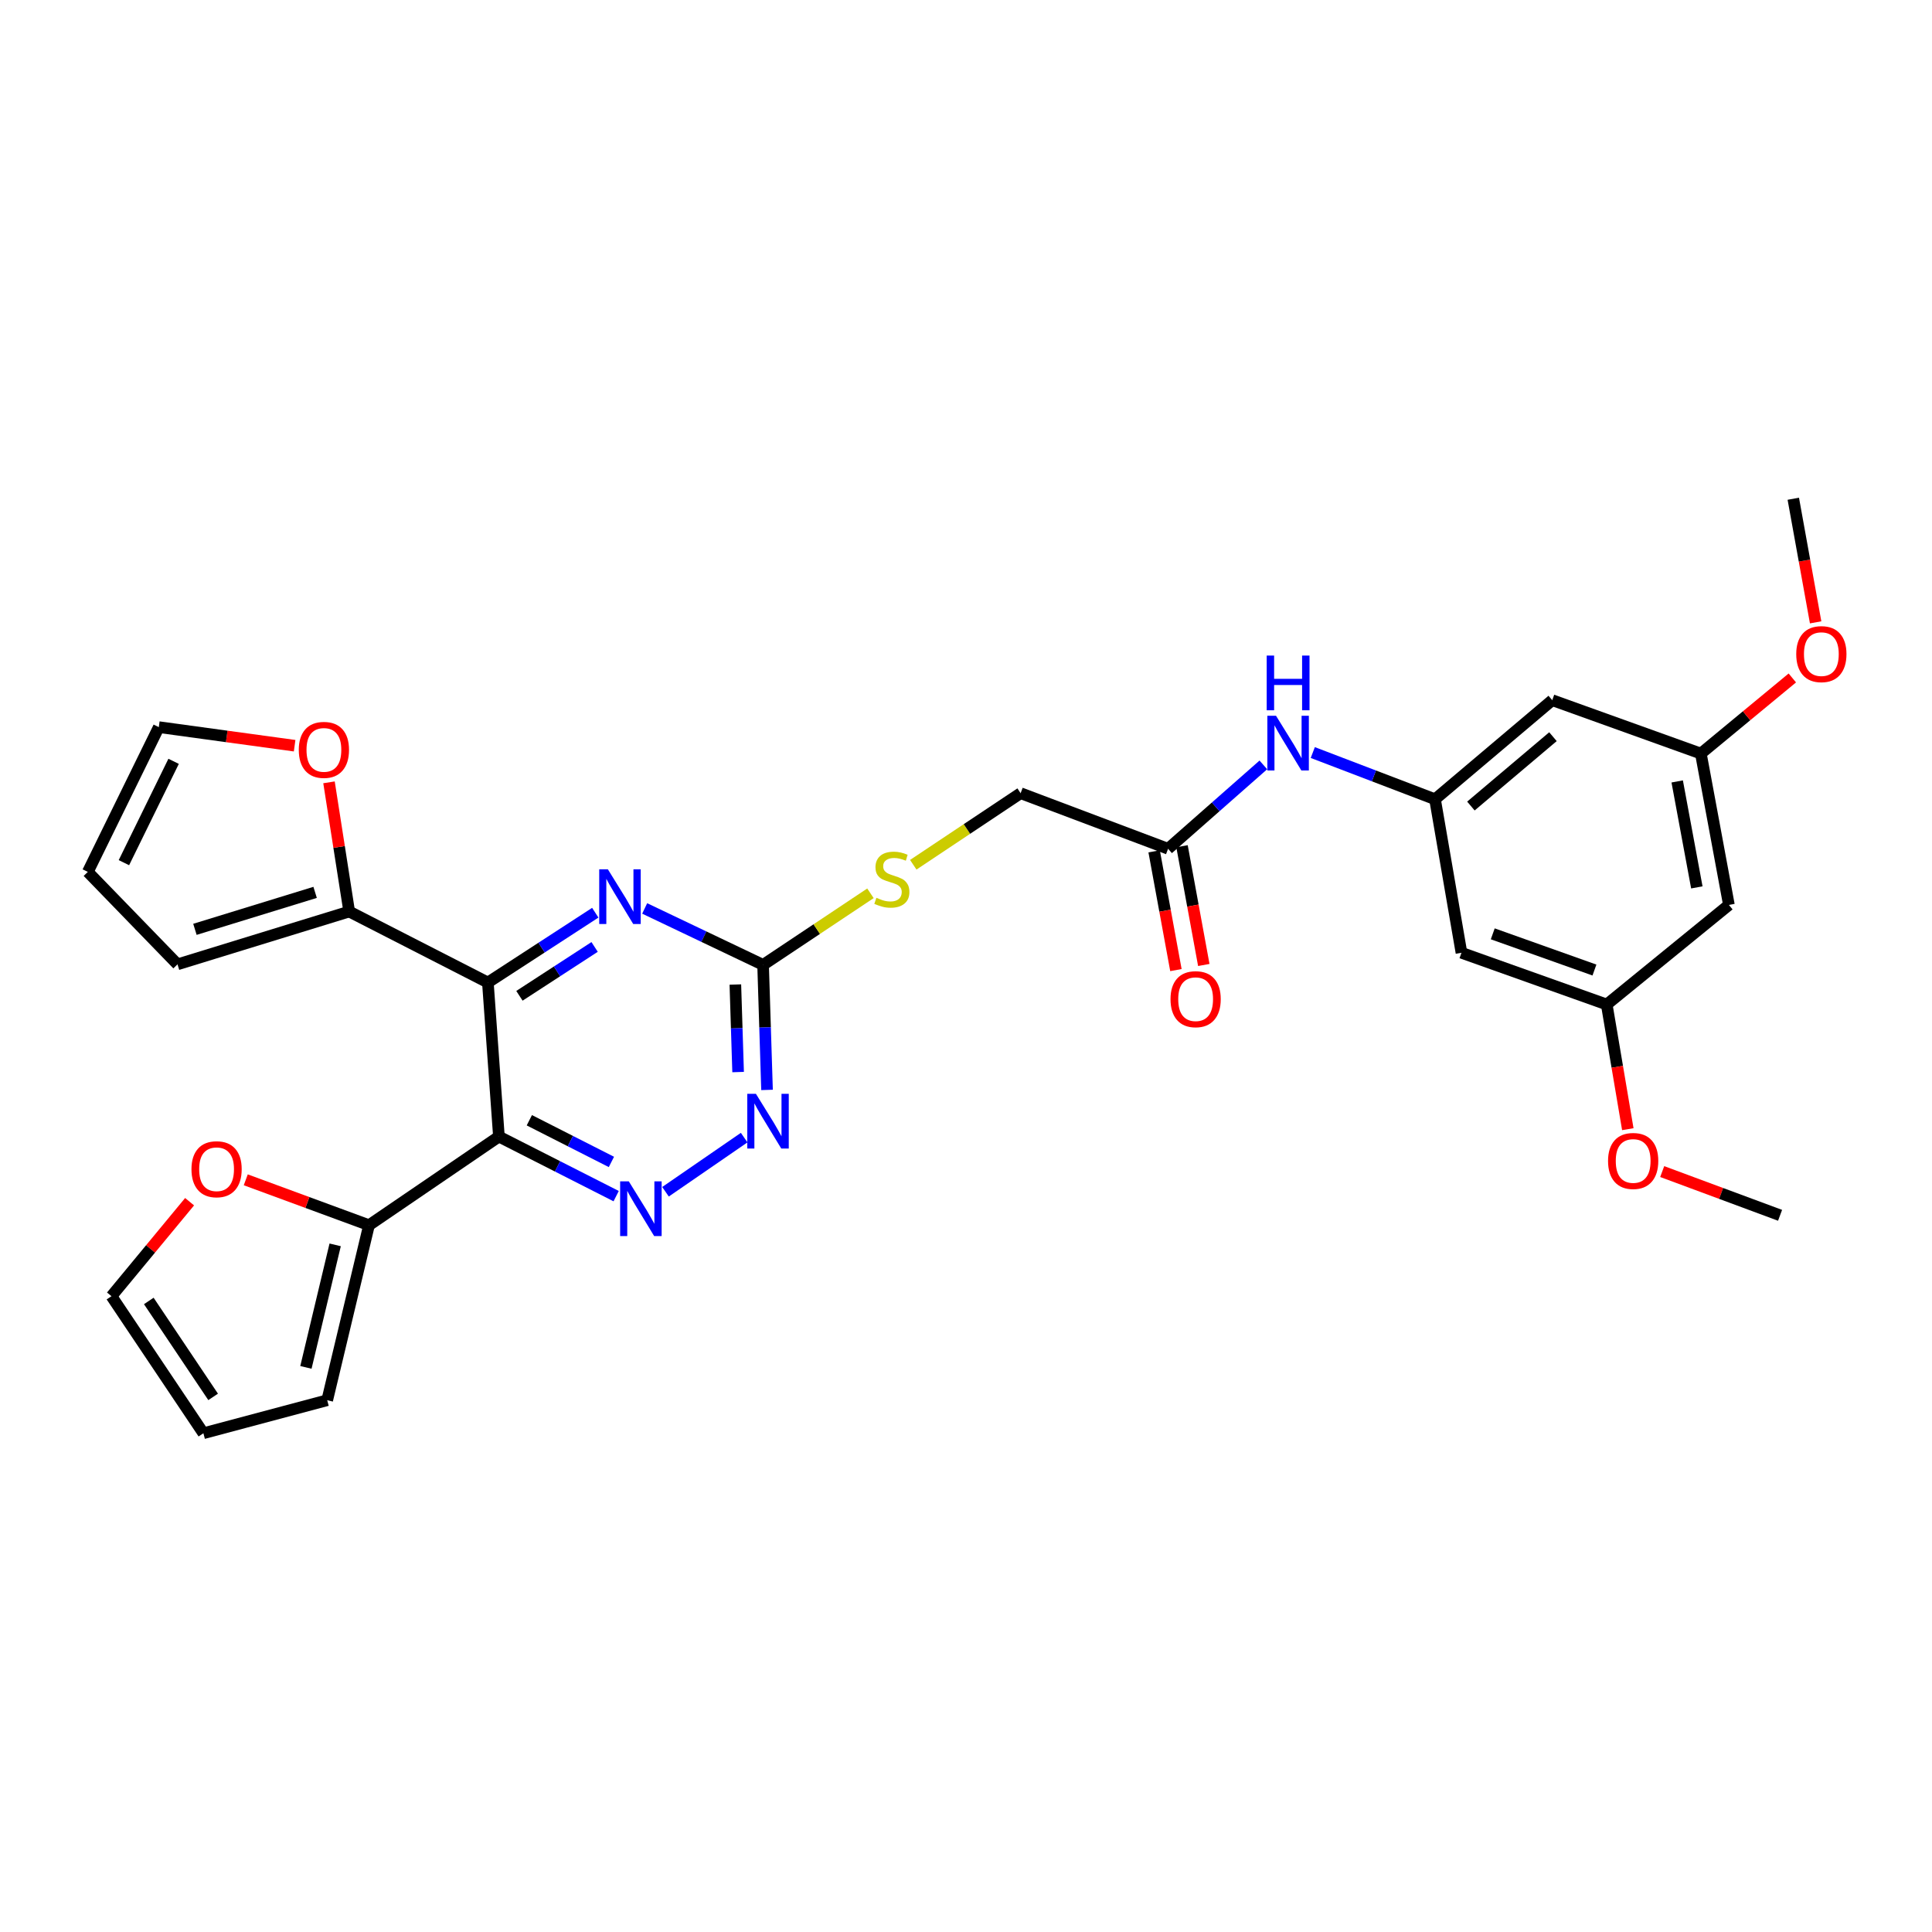 <?xml version='1.0' encoding='iso-8859-1'?>
<svg version='1.1' baseProfile='full'
              xmlns='http://www.w3.org/2000/svg'
                      xmlns:rdkit='http://www.rdkit.org/xml'
                      xmlns:xlink='http://www.w3.org/1999/xlink'
                  xml:space='preserve'
width='1000px' height='1000px' viewBox='0 0 1000 1000'>
<!-- END OF HEADER -->
<rect style='opacity:1.0;fill:#FFFFFF;stroke:none' width='1000' height='1000' x='0' y='0'> </rect>
<path class='bond-0' d='M 258.237,588.295 L 252.524,508.549' style='fill:none;fill-rule:evenodd;stroke:#000000;stroke-width:6px;stroke-linecap:butt;stroke-linejoin:miter;stroke-opacity:1' />
<path class='bond-1' d='M 258.237,588.295 L 288.58,603.707' style='fill:none;fill-rule:evenodd;stroke:#000000;stroke-width:6px;stroke-linecap:butt;stroke-linejoin:miter;stroke-opacity:1' />
<path class='bond-1' d='M 288.58,603.707 L 318.923,619.119' style='fill:none;fill-rule:evenodd;stroke:#0000FF;stroke-width:6px;stroke-linecap:butt;stroke-linejoin:miter;stroke-opacity:1' />
<path class='bond-1' d='M 273.983,579.839 L 295.223,590.628' style='fill:none;fill-rule:evenodd;stroke:#000000;stroke-width:6px;stroke-linecap:butt;stroke-linejoin:miter;stroke-opacity:1' />
<path class='bond-1' d='M 295.223,590.628 L 316.464,601.416' style='fill:none;fill-rule:evenodd;stroke:#0000FF;stroke-width:6px;stroke-linecap:butt;stroke-linejoin:miter;stroke-opacity:1' />
<path class='bond-4' d='M 258.237,588.295 L 190.993,634.154' style='fill:none;fill-rule:evenodd;stroke:#000000;stroke-width:6px;stroke-linecap:butt;stroke-linejoin:miter;stroke-opacity:1' />
<path class='bond-2' d='M 252.524,508.549 L 280.319,490.482' style='fill:none;fill-rule:evenodd;stroke:#000000;stroke-width:6px;stroke-linecap:butt;stroke-linejoin:miter;stroke-opacity:1' />
<path class='bond-2' d='M 280.319,490.482 L 308.114,472.415' style='fill:none;fill-rule:evenodd;stroke:#0000FF;stroke-width:6px;stroke-linecap:butt;stroke-linejoin:miter;stroke-opacity:1' />
<path class='bond-2' d='M 268.858,515.428 L 288.314,502.781' style='fill:none;fill-rule:evenodd;stroke:#000000;stroke-width:6px;stroke-linecap:butt;stroke-linejoin:miter;stroke-opacity:1' />
<path class='bond-2' d='M 288.314,502.781 L 307.771,490.134' style='fill:none;fill-rule:evenodd;stroke:#0000FF;stroke-width:6px;stroke-linecap:butt;stroke-linejoin:miter;stroke-opacity:1' />
<path class='bond-6' d='M 252.524,508.549 L 180.749,471.81' style='fill:none;fill-rule:evenodd;stroke:#000000;stroke-width:6px;stroke-linecap:butt;stroke-linejoin:miter;stroke-opacity:1' />
<path class='bond-5' d='M 344.461,616.853 L 385.175,588.826' style='fill:none;fill-rule:evenodd;stroke:#0000FF;stroke-width:6px;stroke-linecap:butt;stroke-linejoin:miter;stroke-opacity:1' />
<path class='bond-31' d='M 333.684,470.206 L 364.329,484.814' style='fill:none;fill-rule:evenodd;stroke:#0000FF;stroke-width:6px;stroke-linecap:butt;stroke-linejoin:miter;stroke-opacity:1' />
<path class='bond-31' d='M 364.329,484.814 L 394.974,499.421' style='fill:none;fill-rule:evenodd;stroke:#000000;stroke-width:6px;stroke-linecap:butt;stroke-linejoin:miter;stroke-opacity:1' />
<path class='bond-3' d='M 394.974,499.421 L 395.995,531.781' style='fill:none;fill-rule:evenodd;stroke:#000000;stroke-width:6px;stroke-linecap:butt;stroke-linejoin:miter;stroke-opacity:1' />
<path class='bond-3' d='M 395.995,531.781 L 397.015,564.141' style='fill:none;fill-rule:evenodd;stroke:#0000FF;stroke-width:6px;stroke-linecap:butt;stroke-linejoin:miter;stroke-opacity:1' />
<path class='bond-3' d='M 380.618,509.592 L 381.332,532.243' style='fill:none;fill-rule:evenodd;stroke:#000000;stroke-width:6px;stroke-linecap:butt;stroke-linejoin:miter;stroke-opacity:1' />
<path class='bond-3' d='M 381.332,532.243 L 382.046,554.895' style='fill:none;fill-rule:evenodd;stroke:#0000FF;stroke-width:6px;stroke-linecap:butt;stroke-linejoin:miter;stroke-opacity:1' />
<path class='bond-12' d='M 394.974,499.421 L 422.757,480.896' style='fill:none;fill-rule:evenodd;stroke:#000000;stroke-width:6px;stroke-linecap:butt;stroke-linejoin:miter;stroke-opacity:1' />
<path class='bond-12' d='M 422.757,480.896 L 450.54,462.37' style='fill:none;fill-rule:evenodd;stroke:#CCCC00;stroke-width:6px;stroke-linecap:butt;stroke-linejoin:miter;stroke-opacity:1' />
<path class='bond-10' d='M 190.993,634.154 L 159.099,622.411' style='fill:none;fill-rule:evenodd;stroke:#000000;stroke-width:6px;stroke-linecap:butt;stroke-linejoin:miter;stroke-opacity:1' />
<path class='bond-10' d='M 159.099,622.411 L 127.205,610.668' style='fill:none;fill-rule:evenodd;stroke:#FF0000;stroke-width:6px;stroke-linecap:butt;stroke-linejoin:miter;stroke-opacity:1' />
<path class='bond-15' d='M 190.993,634.154 L 169.364,724.755' style='fill:none;fill-rule:evenodd;stroke:#000000;stroke-width:6px;stroke-linecap:butt;stroke-linejoin:miter;stroke-opacity:1' />
<path class='bond-15' d='M 173.48,644.337 L 158.34,707.758' style='fill:none;fill-rule:evenodd;stroke:#000000;stroke-width:6px;stroke-linecap:butt;stroke-linejoin:miter;stroke-opacity:1' />
<path class='bond-11' d='M 180.749,471.81 L 175.52,438.372' style='fill:none;fill-rule:evenodd;stroke:#000000;stroke-width:6px;stroke-linecap:butt;stroke-linejoin:miter;stroke-opacity:1' />
<path class='bond-11' d='M 175.52,438.372 L 170.292,404.934' style='fill:none;fill-rule:evenodd;stroke:#FF0000;stroke-width:6px;stroke-linecap:butt;stroke-linejoin:miter;stroke-opacity:1' />
<path class='bond-16' d='M 180.749,471.81 L 91.876,499.144' style='fill:none;fill-rule:evenodd;stroke:#000000;stroke-width:6px;stroke-linecap:butt;stroke-linejoin:miter;stroke-opacity:1' />
<path class='bond-16' d='M 163.106,461.889 L 100.894,481.023' style='fill:none;fill-rule:evenodd;stroke:#000000;stroke-width:6px;stroke-linecap:butt;stroke-linejoin:miter;stroke-opacity:1' />
<path class='bond-7' d='M 742.766,413.694 L 711.131,401.604' style='fill:none;fill-rule:evenodd;stroke:#000000;stroke-width:6px;stroke-linecap:butt;stroke-linejoin:miter;stroke-opacity:1' />
<path class='bond-7' d='M 711.131,401.604 L 679.496,389.514' style='fill:none;fill-rule:evenodd;stroke:#0000FF;stroke-width:6px;stroke-linecap:butt;stroke-linejoin:miter;stroke-opacity:1' />
<path class='bond-13' d='M 742.766,413.694 L 803.441,362.407' style='fill:none;fill-rule:evenodd;stroke:#000000;stroke-width:6px;stroke-linecap:butt;stroke-linejoin:miter;stroke-opacity:1' />
<path class='bond-13' d='M 761.337,417.204 L 803.81,381.304' style='fill:none;fill-rule:evenodd;stroke:#000000;stroke-width:6px;stroke-linecap:butt;stroke-linejoin:miter;stroke-opacity:1' />
<path class='bond-14' d='M 742.766,413.694 L 756.45,493.154' style='fill:none;fill-rule:evenodd;stroke:#000000;stroke-width:6px;stroke-linecap:butt;stroke-linejoin:miter;stroke-opacity:1' />
<path class='bond-8' d='M 604.595,439.325 L 528.272,410.556' style='fill:none;fill-rule:evenodd;stroke:#000000;stroke-width:6px;stroke-linecap:butt;stroke-linejoin:miter;stroke-opacity:1' />
<path class='bond-9' d='M 604.595,439.325 L 629.253,417.617' style='fill:none;fill-rule:evenodd;stroke:#000000;stroke-width:6px;stroke-linecap:butt;stroke-linejoin:miter;stroke-opacity:1' />
<path class='bond-9' d='M 629.253,417.617 L 653.911,395.908' style='fill:none;fill-rule:evenodd;stroke:#0000FF;stroke-width:6px;stroke-linecap:butt;stroke-linejoin:miter;stroke-opacity:1' />
<path class='bond-24' d='M 597.38,440.648 L 603.017,471.382' style='fill:none;fill-rule:evenodd;stroke:#000000;stroke-width:6px;stroke-linecap:butt;stroke-linejoin:miter;stroke-opacity:1' />
<path class='bond-24' d='M 603.017,471.382 L 608.654,502.117' style='fill:none;fill-rule:evenodd;stroke:#FF0000;stroke-width:6px;stroke-linecap:butt;stroke-linejoin:miter;stroke-opacity:1' />
<path class='bond-24' d='M 611.809,438.002 L 617.446,468.736' style='fill:none;fill-rule:evenodd;stroke:#000000;stroke-width:6px;stroke-linecap:butt;stroke-linejoin:miter;stroke-opacity:1' />
<path class='bond-24' d='M 617.446,468.736 L 623.083,499.47' style='fill:none;fill-rule:evenodd;stroke:#FF0000;stroke-width:6px;stroke-linecap:butt;stroke-linejoin:miter;stroke-opacity:1' />
<path class='bond-21' d='M 98.133,622.002 L 77.914,646.452' style='fill:none;fill-rule:evenodd;stroke:#FF0000;stroke-width:6px;stroke-linecap:butt;stroke-linejoin:miter;stroke-opacity:1' />
<path class='bond-21' d='M 77.914,646.452 L 57.696,670.901' style='fill:none;fill-rule:evenodd;stroke:#000000;stroke-width:6px;stroke-linecap:butt;stroke-linejoin:miter;stroke-opacity:1' />
<path class='bond-20' d='M 152.496,385.98 L 117.349,381.17' style='fill:none;fill-rule:evenodd;stroke:#FF0000;stroke-width:6px;stroke-linecap:butt;stroke-linejoin:miter;stroke-opacity:1' />
<path class='bond-20' d='M 117.349,381.17 L 82.202,376.36' style='fill:none;fill-rule:evenodd;stroke:#000000;stroke-width:6px;stroke-linecap:butt;stroke-linejoin:miter;stroke-opacity:1' />
<path class='bond-25' d='M 472.706,447.594 L 500.489,429.075' style='fill:none;fill-rule:evenodd;stroke:#CCCC00;stroke-width:6px;stroke-linecap:butt;stroke-linejoin:miter;stroke-opacity:1' />
<path class='bond-25' d='M 500.489,429.075 L 528.272,410.556' style='fill:none;fill-rule:evenodd;stroke:#000000;stroke-width:6px;stroke-linecap:butt;stroke-linejoin:miter;stroke-opacity:1' />
<path class='bond-17' d='M 803.441,362.407 L 880.359,390.043' style='fill:none;fill-rule:evenodd;stroke:#000000;stroke-width:6px;stroke-linecap:butt;stroke-linejoin:miter;stroke-opacity:1' />
<path class='bond-18' d='M 756.45,493.154 L 831.64,519.926' style='fill:none;fill-rule:evenodd;stroke:#000000;stroke-width:6px;stroke-linecap:butt;stroke-linejoin:miter;stroke-opacity:1' />
<path class='bond-18' d='M 772.649,483.35 L 825.282,502.091' style='fill:none;fill-rule:evenodd;stroke:#000000;stroke-width:6px;stroke-linecap:butt;stroke-linejoin:miter;stroke-opacity:1' />
<path class='bond-22' d='M 169.364,724.755 L 105.274,741.845' style='fill:none;fill-rule:evenodd;stroke:#000000;stroke-width:6px;stroke-linecap:butt;stroke-linejoin:miter;stroke-opacity:1' />
<path class='bond-23' d='M 91.876,499.144 L 45.455,451.297' style='fill:none;fill-rule:evenodd;stroke:#000000;stroke-width:6px;stroke-linecap:butt;stroke-linejoin:miter;stroke-opacity:1' />
<path class='bond-26' d='M 880.359,390.043 L 904.033,370.474' style='fill:none;fill-rule:evenodd;stroke:#000000;stroke-width:6px;stroke-linecap:butt;stroke-linejoin:miter;stroke-opacity:1' />
<path class='bond-26' d='M 904.033,370.474 L 927.706,350.906' style='fill:none;fill-rule:evenodd;stroke:#FF0000;stroke-width:6px;stroke-linecap:butt;stroke-linejoin:miter;stroke-opacity:1' />
<path class='bond-33' d='M 880.359,390.043 L 894.882,468.387' style='fill:none;fill-rule:evenodd;stroke:#000000;stroke-width:6px;stroke-linecap:butt;stroke-linejoin:miter;stroke-opacity:1' />
<path class='bond-33' d='M 868.114,404.469 L 878.28,459.309' style='fill:none;fill-rule:evenodd;stroke:#000000;stroke-width:6px;stroke-linecap:butt;stroke-linejoin:miter;stroke-opacity:1' />
<path class='bond-19' d='M 831.64,519.926 L 894.882,468.387' style='fill:none;fill-rule:evenodd;stroke:#000000;stroke-width:6px;stroke-linecap:butt;stroke-linejoin:miter;stroke-opacity:1' />
<path class='bond-27' d='M 831.64,519.926 L 837.097,552.192' style='fill:none;fill-rule:evenodd;stroke:#000000;stroke-width:6px;stroke-linecap:butt;stroke-linejoin:miter;stroke-opacity:1' />
<path class='bond-27' d='M 837.097,552.192 L 842.554,584.458' style='fill:none;fill-rule:evenodd;stroke:#FF0000;stroke-width:6px;stroke-linecap:butt;stroke-linejoin:miter;stroke-opacity:1' />
<path class='bond-32' d='M 82.202,376.36 L 45.455,451.297' style='fill:none;fill-rule:evenodd;stroke:#000000;stroke-width:6px;stroke-linecap:butt;stroke-linejoin:miter;stroke-opacity:1' />
<path class='bond-32' d='M 89.861,394.059 L 64.138,446.515' style='fill:none;fill-rule:evenodd;stroke:#000000;stroke-width:6px;stroke-linecap:butt;stroke-linejoin:miter;stroke-opacity:1' />
<path class='bond-30' d='M 57.696,670.901 L 105.274,741.845' style='fill:none;fill-rule:evenodd;stroke:#000000;stroke-width:6px;stroke-linecap:butt;stroke-linejoin:miter;stroke-opacity:1' />
<path class='bond-30' d='M 77.016,673.372 L 110.321,723.032' style='fill:none;fill-rule:evenodd;stroke:#000000;stroke-width:6px;stroke-linecap:butt;stroke-linejoin:miter;stroke-opacity:1' />
<path class='bond-28' d='M 939.771,322.127 L 933.989,290.141' style='fill:none;fill-rule:evenodd;stroke:#FF0000;stroke-width:6px;stroke-linecap:butt;stroke-linejoin:miter;stroke-opacity:1' />
<path class='bond-28' d='M 933.989,290.141 L 928.206,258.155' style='fill:none;fill-rule:evenodd;stroke:#000000;stroke-width:6px;stroke-linecap:butt;stroke-linejoin:miter;stroke-opacity:1' />
<path class='bond-29' d='M 860.351,606.405 L 890.856,617.724' style='fill:none;fill-rule:evenodd;stroke:#FF0000;stroke-width:6px;stroke-linecap:butt;stroke-linejoin:miter;stroke-opacity:1' />
<path class='bond-29' d='M 890.856,617.724 L 921.361,629.044' style='fill:none;fill-rule:evenodd;stroke:#000000;stroke-width:6px;stroke-linecap:butt;stroke-linejoin:miter;stroke-opacity:1' />
<path  class='atom-2' d='M 325.464 611.461
L 334.744 626.461
Q 335.664 627.941, 337.144 630.621
Q 338.624 633.301, 338.704 633.461
L 338.704 611.461
L 342.464 611.461
L 342.464 639.781
L 338.584 639.781
L 328.624 623.381
Q 327.464 621.461, 326.224 619.261
Q 325.024 617.061, 324.664 616.381
L 324.664 639.781
L 320.984 639.781
L 320.984 611.461
L 325.464 611.461
' fill='#0000FF'/>
<path  class='atom-3' d='M 314.633 449.948
L 323.913 464.948
Q 324.833 466.428, 326.313 469.108
Q 327.793 471.788, 327.873 471.948
L 327.873 449.948
L 331.633 449.948
L 331.633 478.268
L 327.753 478.268
L 317.793 461.868
Q 316.633 459.948, 315.393 457.748
Q 314.193 455.548, 313.833 454.868
L 313.833 478.268
L 310.153 478.268
L 310.153 449.948
L 314.633 449.948
' fill='#0000FF'/>
<path  class='atom-6' d='M 391.265 566.164
L 400.545 581.164
Q 401.465 582.644, 402.945 585.324
Q 404.425 588.004, 404.505 588.164
L 404.505 566.164
L 408.265 566.164
L 408.265 594.484
L 404.385 594.484
L 394.425 578.084
Q 393.265 576.164, 392.025 573.964
Q 390.825 571.764, 390.465 571.084
L 390.465 594.484
L 386.785 594.484
L 386.785 566.164
L 391.265 566.164
' fill='#0000FF'/>
<path  class='atom-10' d='M 660.461 370.472
L 669.741 385.472
Q 670.661 386.952, 672.141 389.632
Q 673.621 392.312, 673.701 392.472
L 673.701 370.472
L 677.461 370.472
L 677.461 398.792
L 673.581 398.792
L 663.621 382.392
Q 662.461 380.472, 661.221 378.272
Q 660.021 376.072, 659.661 375.392
L 659.661 398.792
L 655.981 398.792
L 655.981 370.472
L 660.461 370.472
' fill='#0000FF'/>
<path  class='atom-10' d='M 655.641 339.32
L 659.481 339.32
L 659.481 351.36
L 673.961 351.36
L 673.961 339.32
L 677.801 339.32
L 677.801 367.64
L 673.961 367.64
L 673.961 354.56
L 659.481 354.56
L 659.481 367.64
L 655.641 367.64
L 655.641 339.32
' fill='#0000FF'/>
<path  class='atom-11' d='M 99.103 605.188
Q 99.103 598.388, 102.463 594.588
Q 105.823 590.788, 112.103 590.788
Q 118.383 590.788, 121.743 594.588
Q 125.103 598.388, 125.103 605.188
Q 125.103 612.068, 121.703 615.988
Q 118.303 619.868, 112.103 619.868
Q 105.863 619.868, 102.463 615.988
Q 99.103 612.108, 99.103 605.188
M 112.103 616.668
Q 116.423 616.668, 118.743 613.788
Q 121.103 610.868, 121.103 605.188
Q 121.103 599.628, 118.743 596.828
Q 116.423 593.988, 112.103 593.988
Q 107.783 593.988, 105.423 596.788
Q 103.103 599.588, 103.103 605.188
Q 103.103 610.908, 105.423 613.788
Q 107.783 616.668, 112.103 616.668
' fill='#FF0000'/>
<path  class='atom-12' d='M 154.652 388.135
Q 154.652 381.335, 158.012 377.535
Q 161.372 373.735, 167.652 373.735
Q 173.932 373.735, 177.292 377.535
Q 180.652 381.335, 180.652 388.135
Q 180.652 395.015, 177.252 398.935
Q 173.852 402.815, 167.652 402.815
Q 161.412 402.815, 158.012 398.935
Q 154.652 395.055, 154.652 388.135
M 167.652 399.615
Q 171.972 399.615, 174.292 396.735
Q 176.652 393.815, 176.652 388.135
Q 176.652 382.575, 174.292 379.775
Q 171.972 376.935, 167.652 376.935
Q 163.332 376.935, 160.972 379.735
Q 158.652 382.535, 158.652 388.135
Q 158.652 393.855, 160.972 396.735
Q 163.332 399.615, 167.652 399.615
' fill='#FF0000'/>
<path  class='atom-13' d='M 453.623 464.701
Q 453.943 464.821, 455.263 465.381
Q 456.583 465.941, 458.023 466.301
Q 459.503 466.621, 460.943 466.621
Q 463.623 466.621, 465.183 465.341
Q 466.743 464.021, 466.743 461.741
Q 466.743 460.181, 465.943 459.221
Q 465.183 458.261, 463.983 457.741
Q 462.783 457.221, 460.783 456.621
Q 458.263 455.861, 456.743 455.141
Q 455.263 454.421, 454.183 452.901
Q 453.143 451.381, 453.143 448.821
Q 453.143 445.261, 455.543 443.061
Q 457.983 440.861, 462.783 440.861
Q 466.063 440.861, 469.783 442.421
L 468.863 445.501
Q 465.463 444.101, 462.903 444.101
Q 460.143 444.101, 458.623 445.261
Q 457.103 446.381, 457.143 448.341
Q 457.143 449.861, 457.903 450.781
Q 458.703 451.701, 459.823 452.221
Q 460.983 452.741, 462.903 453.341
Q 465.463 454.141, 466.983 454.941
Q 468.503 455.741, 469.583 457.381
Q 470.703 458.981, 470.703 461.741
Q 470.703 465.661, 468.063 467.781
Q 465.463 469.861, 461.103 469.861
Q 458.583 469.861, 456.663 469.301
Q 454.783 468.781, 452.543 467.861
L 453.623 464.701
' fill='#CCCC00'/>
<path  class='atom-25' d='M 605.857 517.17
Q 605.857 510.37, 609.217 506.57
Q 612.577 502.77, 618.857 502.77
Q 625.137 502.77, 628.497 506.57
Q 631.857 510.37, 631.857 517.17
Q 631.857 524.05, 628.457 527.97
Q 625.057 531.85, 618.857 531.85
Q 612.617 531.85, 609.217 527.97
Q 605.857 524.09, 605.857 517.17
M 618.857 528.65
Q 623.177 528.65, 625.497 525.77
Q 627.857 522.85, 627.857 517.17
Q 627.857 511.61, 625.497 508.81
Q 623.177 505.97, 618.857 505.97
Q 614.537 505.97, 612.177 508.77
Q 609.857 511.57, 609.857 517.17
Q 609.857 522.89, 612.177 525.77
Q 614.537 528.65, 618.857 528.65
' fill='#FF0000'/>
<path  class='atom-27' d='M 929.729 338.568
Q 929.729 331.768, 933.089 327.968
Q 936.449 324.168, 942.729 324.168
Q 949.009 324.168, 952.369 327.968
Q 955.729 331.768, 955.729 338.568
Q 955.729 345.448, 952.329 349.368
Q 948.929 353.248, 942.729 353.248
Q 936.489 353.248, 933.089 349.368
Q 929.729 345.488, 929.729 338.568
M 942.729 350.048
Q 947.049 350.048, 949.369 347.168
Q 951.729 344.248, 951.729 338.568
Q 951.729 333.008, 949.369 330.208
Q 947.049 327.368, 942.729 327.368
Q 938.409 327.368, 936.049 330.168
Q 933.729 332.968, 933.729 338.568
Q 933.729 344.288, 936.049 347.168
Q 938.409 350.048, 942.729 350.048
' fill='#FF0000'/>
<path  class='atom-28' d='M 832.323 600.909
Q 832.323 594.109, 835.683 590.309
Q 839.043 586.509, 845.323 586.509
Q 851.603 586.509, 854.963 590.309
Q 858.323 594.109, 858.323 600.909
Q 858.323 607.789, 854.923 611.709
Q 851.523 615.589, 845.323 615.589
Q 839.083 615.589, 835.683 611.709
Q 832.323 607.829, 832.323 600.909
M 845.323 612.389
Q 849.643 612.389, 851.963 609.509
Q 854.323 606.589, 854.323 600.909
Q 854.323 595.349, 851.963 592.549
Q 849.643 589.709, 845.323 589.709
Q 841.003 589.709, 838.643 592.509
Q 836.323 595.309, 836.323 600.909
Q 836.323 606.629, 838.643 609.509
Q 841.003 612.389, 845.323 612.389
' fill='#FF0000'/>
</svg>
